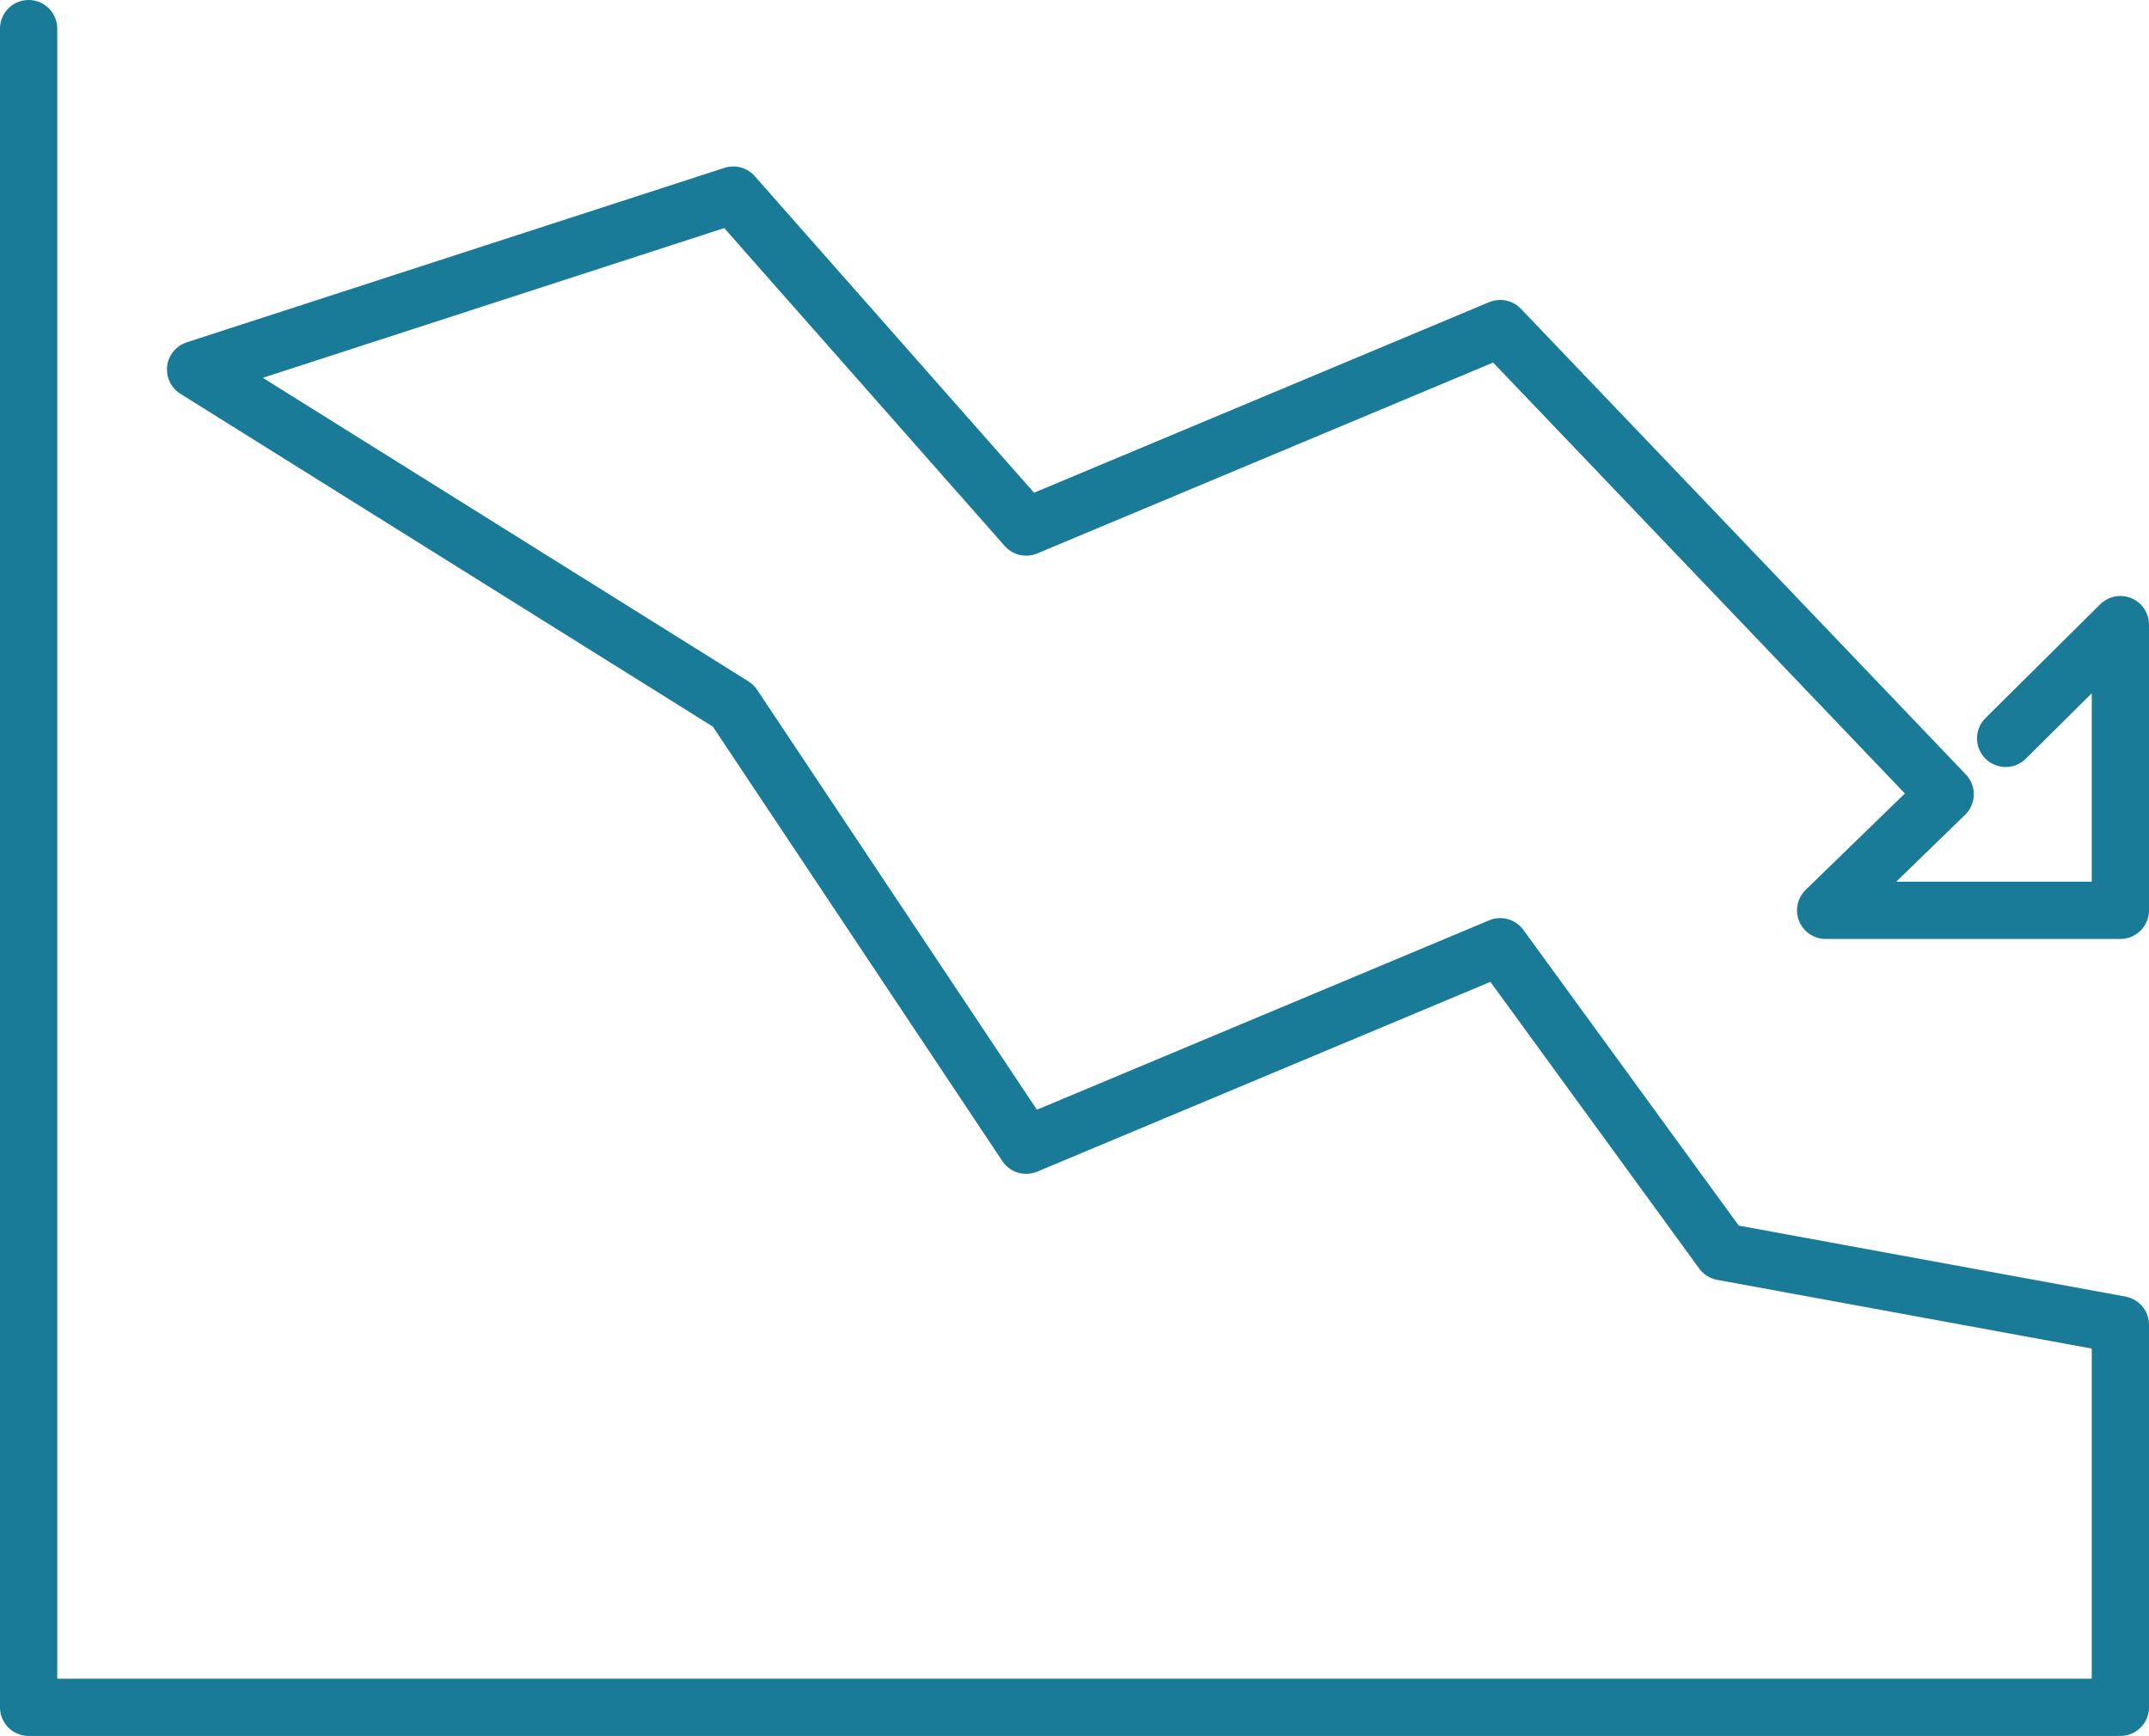 <svg id="Layer_2" data-name="Layer 2" xmlns="http://www.w3.org/2000/svg" viewBox="0 0 93.84 75.82"><polyline points="87.58 32.25 92.59 27.28 92.59 39.76 79.72 39.76 84.94 34.69 65.51 14.35 44.81 23.02 32.02 8.52 8.54 16.14 32.02 30.82 44.81 50.02 65.51 41.35 75.21 54.67 92.59 57.86 92.59 74.57 1.25 74.57 1.25 1.25" style="fill:none;stroke:#1a7b99;stroke-linecap:round;stroke-linejoin:round;stroke-width:2.5px"/></svg>